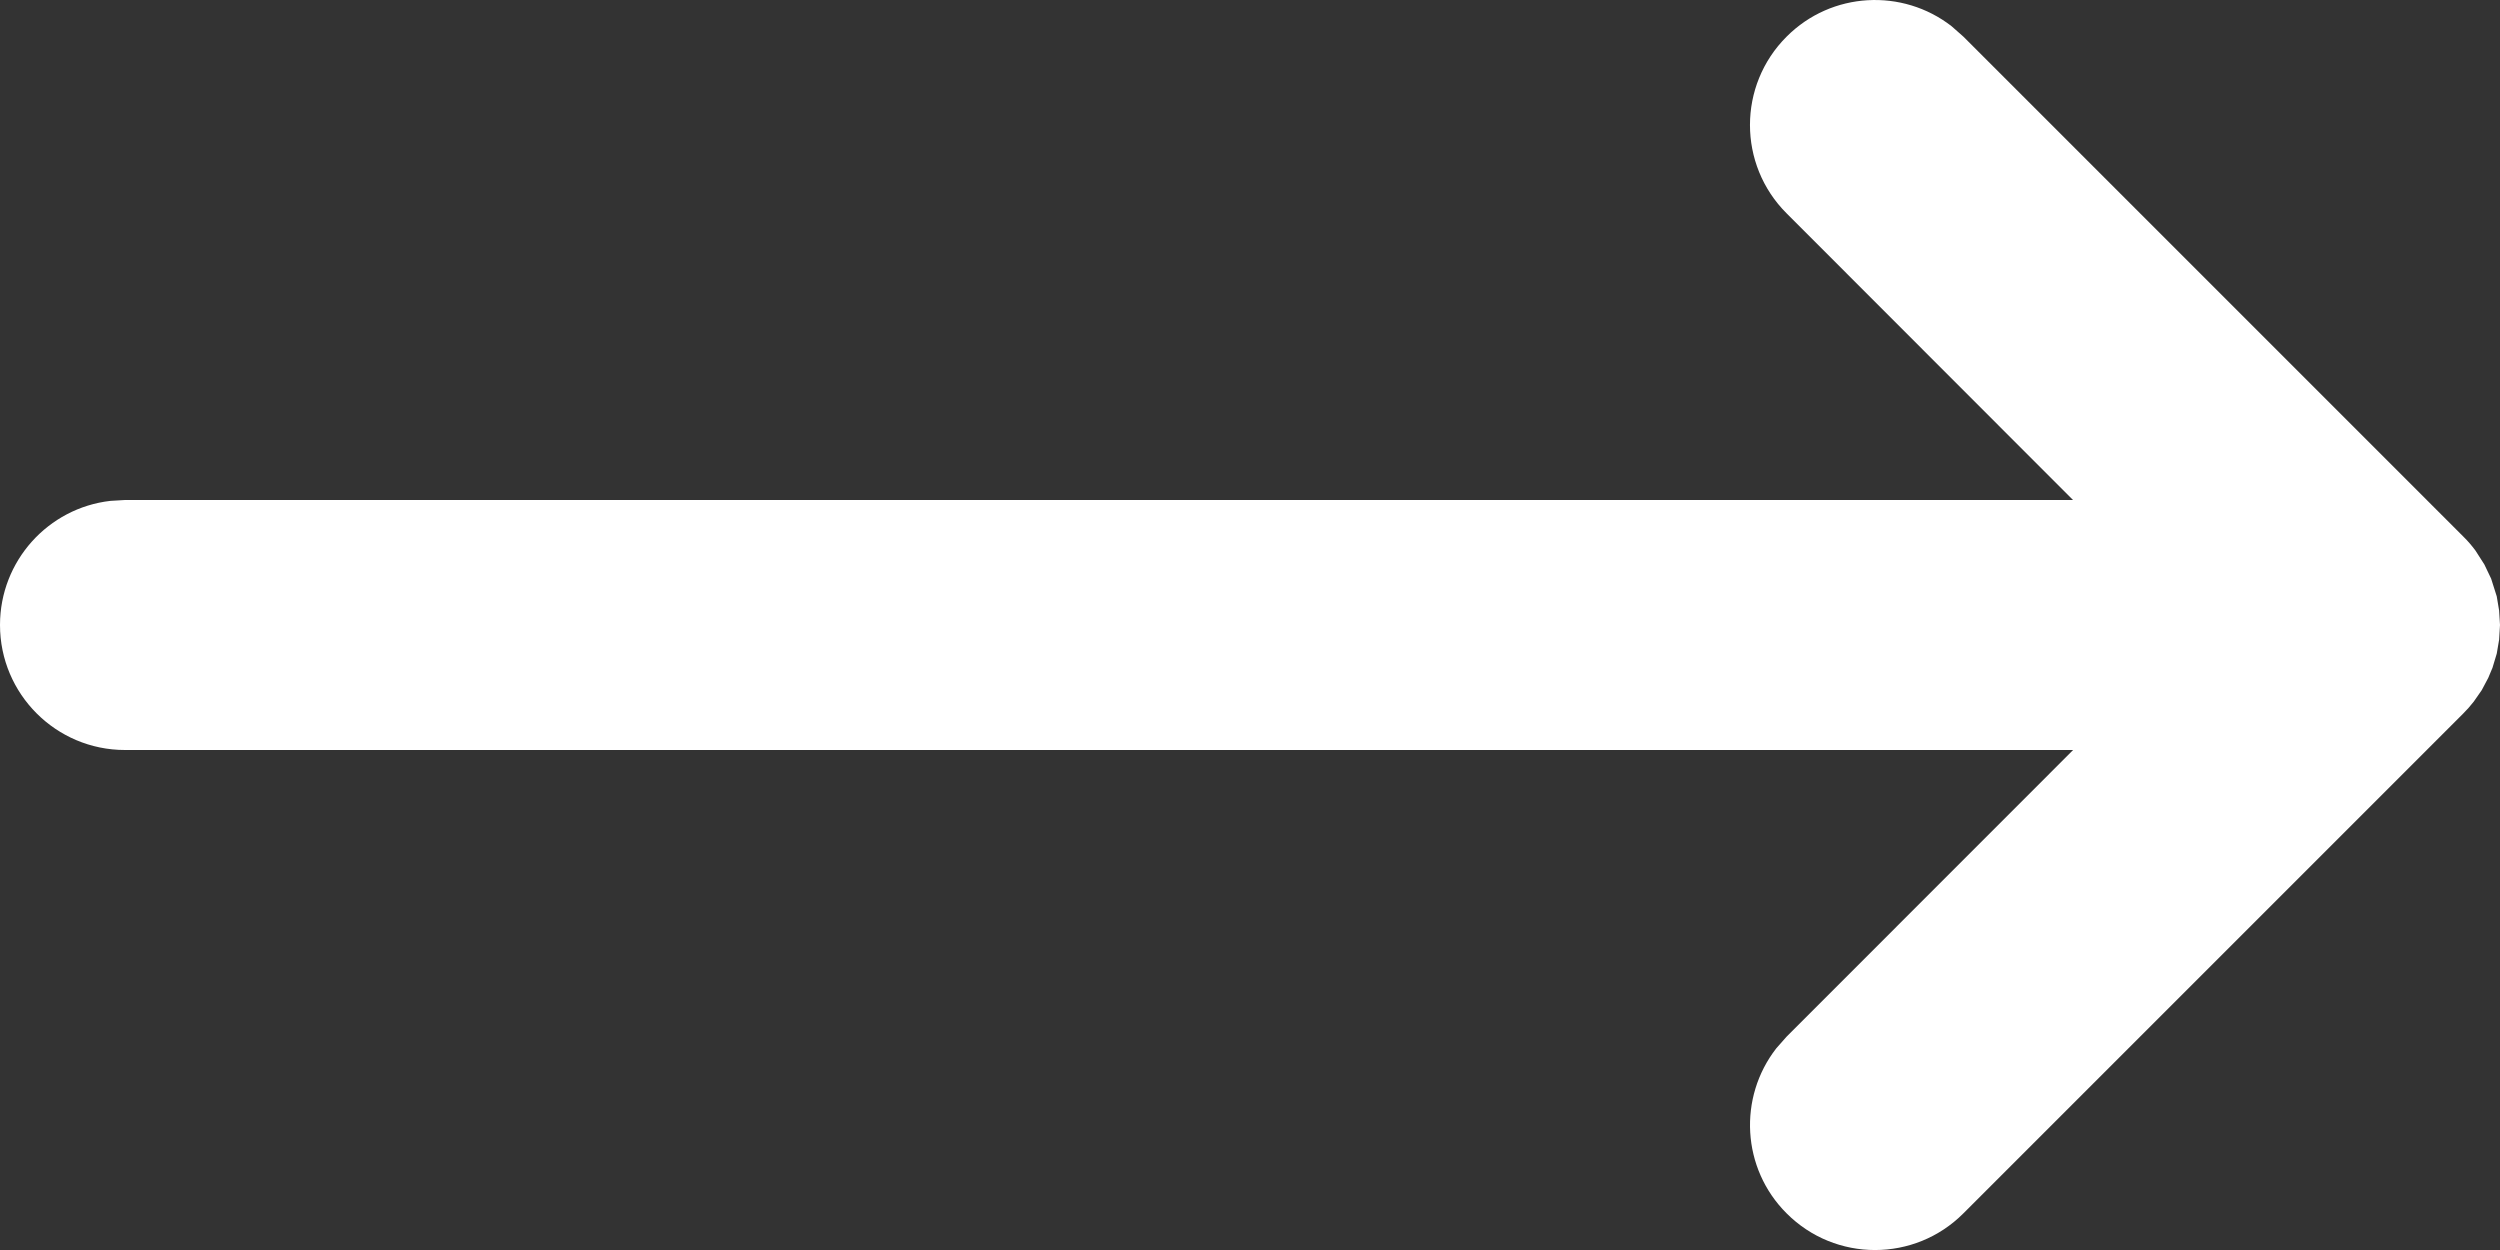 <?xml version="1.0" encoding="UTF-8"?>
<svg width="20px" height="10px" viewBox="0 0 20 10" version="1.1" xmlns="http://www.w3.org/2000/svg" xmlns:xlink="http://www.w3.org/1999/xlink">
    <rect x="0" y="0" width="20" height="10" fill="#333333" stroke="none"/>
    <title>Combined Shape</title>
    <g id="anasayfa" stroke="none" stroke-width="1" fill="none" fill-rule="evenodd">
        <g id="anasayfa-1170px" transform="translate(-798, -1456)" fill="#FFFFFF" fill-rule="nonzero">
            <g id="Combined-Shape" transform="translate(808, 1461) rotate(-360) translate(-808, -1461) translate(798, 1456)">
                <g id="545678" transform="translate(10, 5) rotate(-90) translate(-10, -5) translate(5, -5)">
                    <path d="M5,0 C5.513,0 5.936,0.386 5.993,0.883 L6,1 L6,16.584 L8.293,14.293 C8.683,13.902 9.317,13.902 9.707,14.293 C10.068,14.653 10.095,15.221 9.79,15.613 L9.707,15.707 L5.707,19.707 C5.672,19.743 5.634,19.775 5.595,19.804 L5.484,19.875 L5.371,19.929 L5.229,19.974 L5.115,19.993 L5,20 L4.883,19.993 L4.771,19.974 L4.658,19.94 L4.577,19.906 L4.479,19.854 L4.387,19.79 C4.35,19.761 4.321,19.735 4.293,19.707 L0.293,15.707 C-0.098,15.317 -0.098,14.683 0.293,14.293 C0.653,13.932 1.221,13.905 1.613,14.21 L1.707,14.293 L4,16.585 L4,1 C4,0.448 4.448,0 5,0 Z" id="Combined-Shape"></path>
                </g>
            </g>
        </g>
    </g>
</svg>